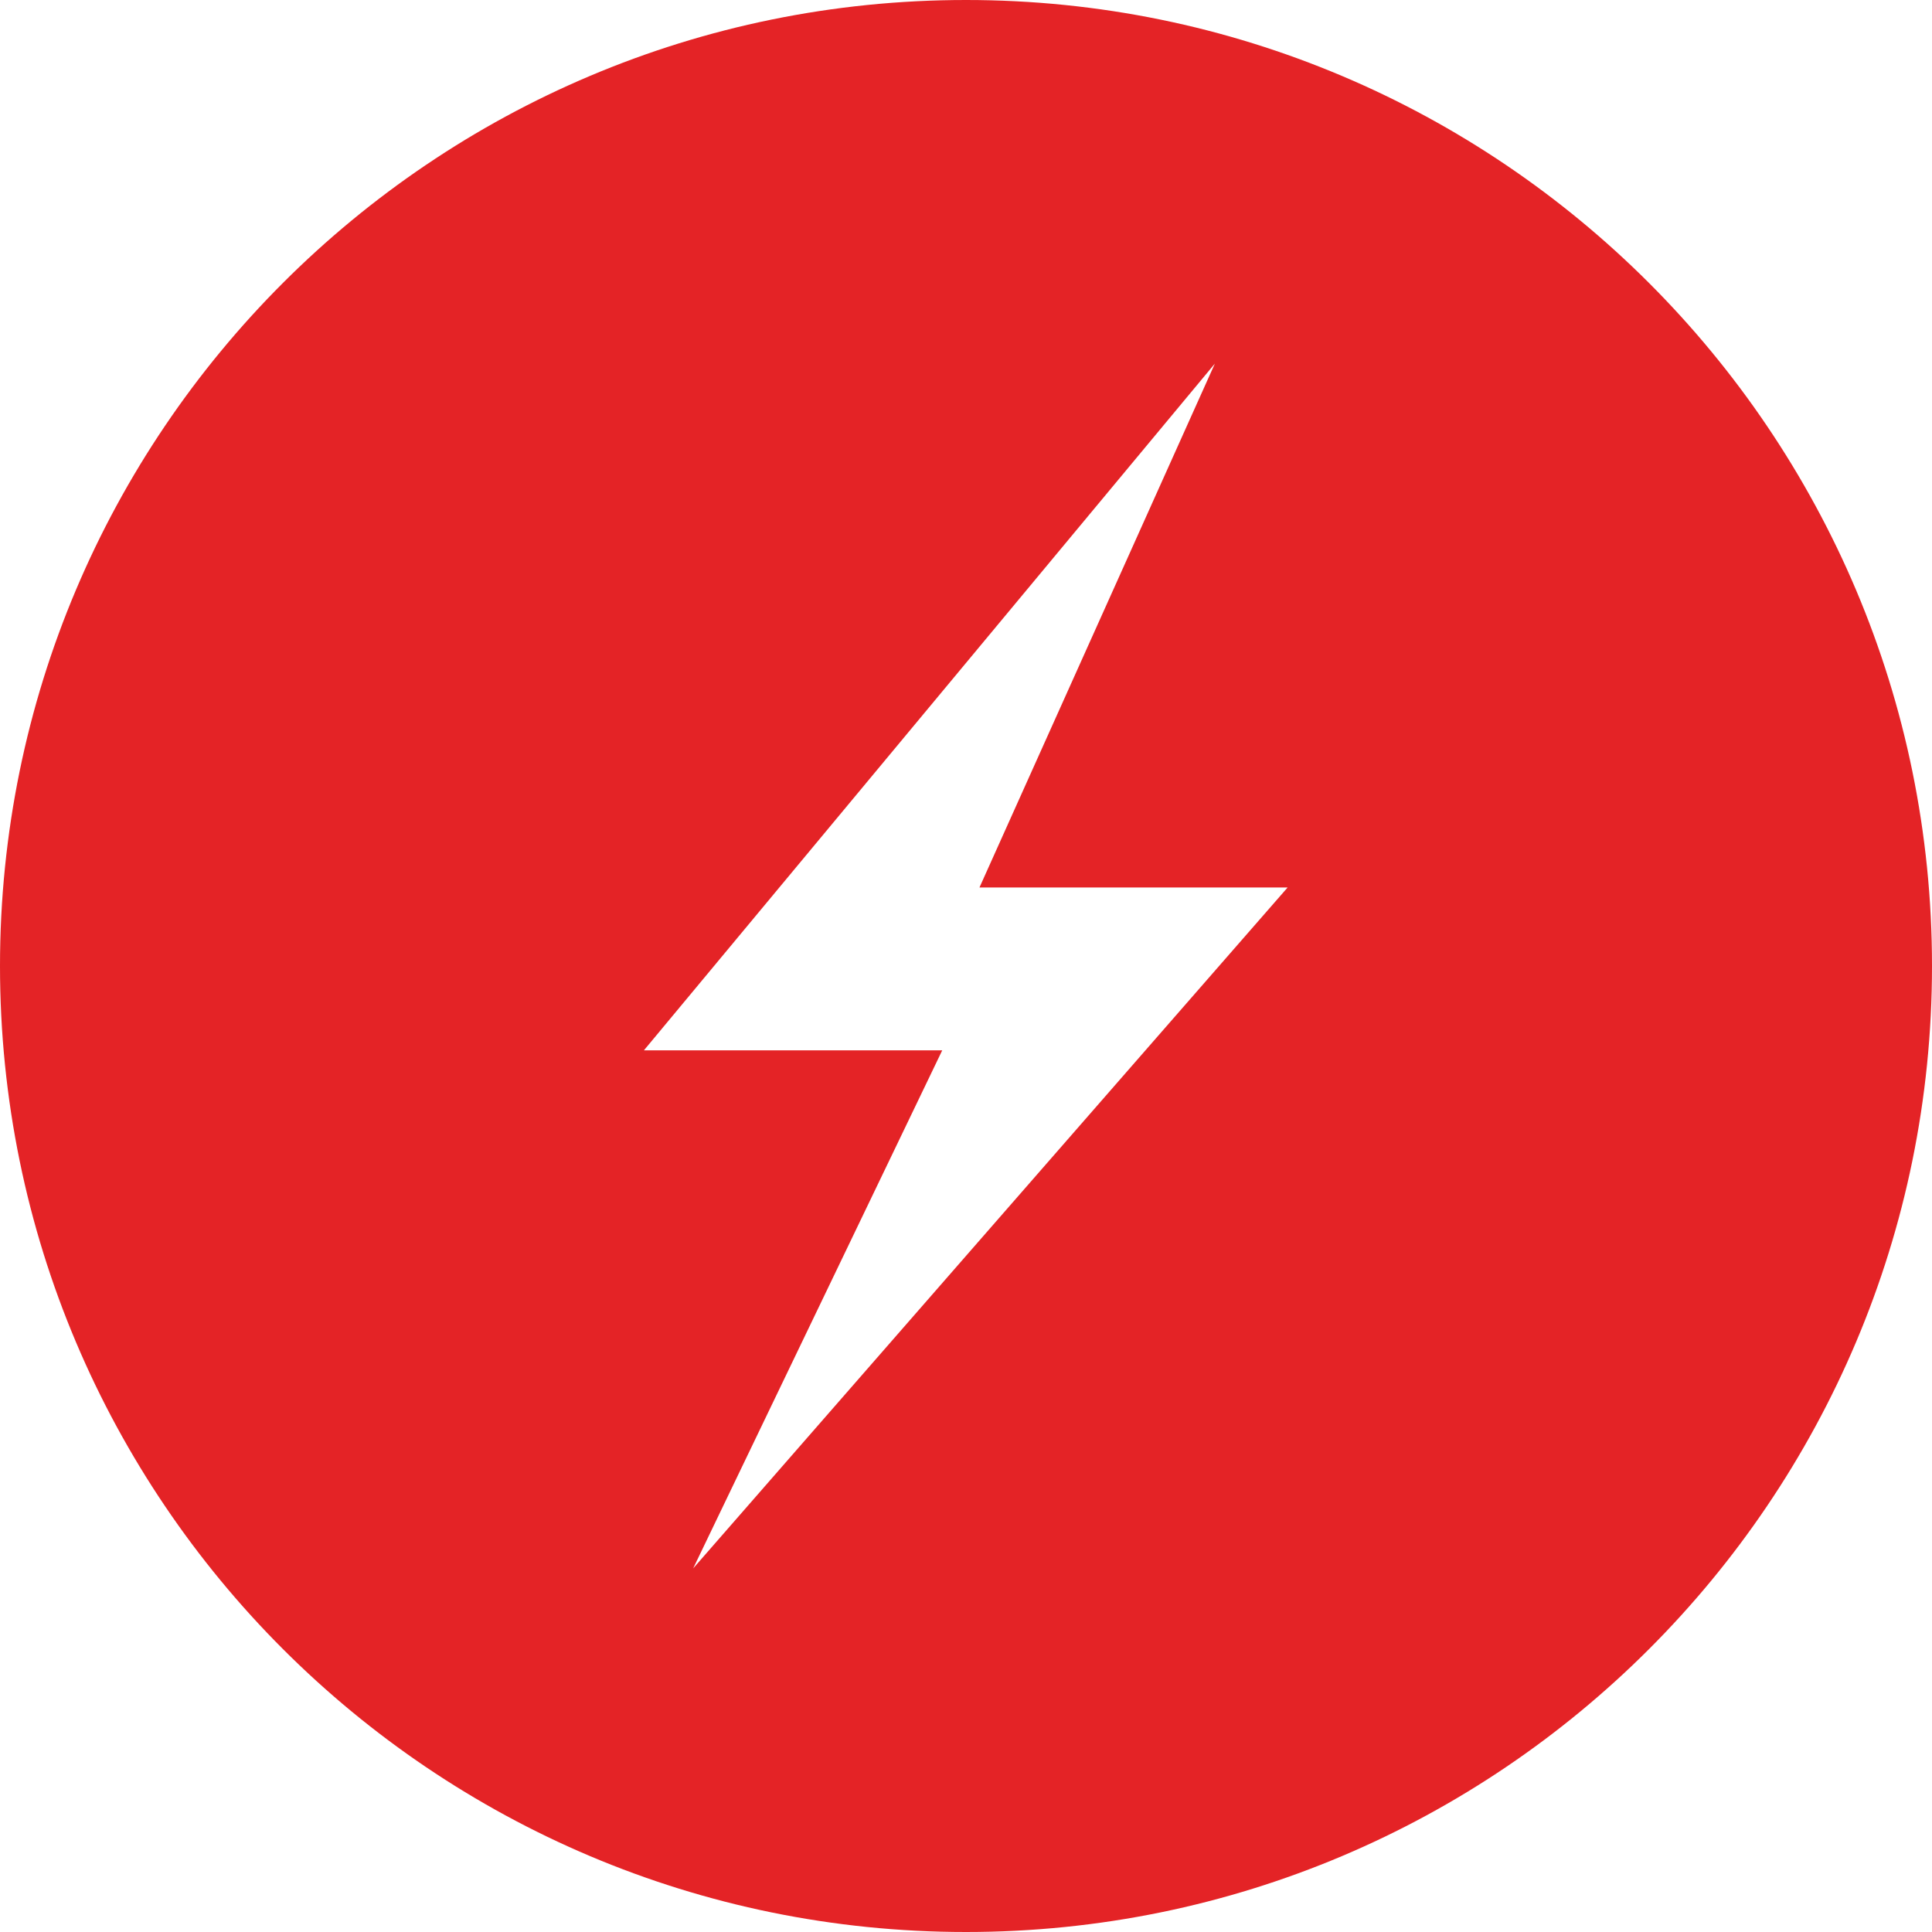 <svg xmlns="http://www.w3.org/2000/svg" version="1.1" xmlns:xlink="http://www.w3.org/1999/xlink" width="90.28" height="90.28"><svg id="SvgjsSvg1011" version="1.1" viewBox="0 0 90.28 90.28" sodipodi:docname="favicon.svg" inkscape:version="1.3.2 (091e20e, 2023-11-25, custom)" xmlns:inkscape="http://www.inkscape.org/namespaces/inkscape" xmlns:sodipodi="http://sodipodi.sourceforge.net/DTD/sodipodi-0.dtd" xmlns="http://www.w3.org/2000/svg" xmlns:svg="http://www.w3.org/2000/svg"><defs id="SvgjsDefs1010"></defs><sodipodi:namedview id="SvgjsSodipodi:namedview1009" pagecolor="#ffffff" bordercolor="#000000" borderopacity="0.25" inkscape:showpageshadow="2" inkscape:pageopacity="0.0" inkscape:pagecheckerboard="0" inkscape:deskcolor="#d1d1d1" inkscape:zoom="2.4694878" inkscape:cx="259.36553" inkscape:cy="46.365891" inkscape:window-width="1920" inkscape:window-height="1009" inkscape:window-x="1912" inkscape:window-y="-8" inkscape:window-maximized="1" inkscape:current-layer="Laag_1"></sodipodi:namedview><path d="M 45.14,0 C 20.21,0 0,20.21 0,45.14 0,70.07 20.21,90.28 45.14,90.28 70.07,90.28 90.28,70.07 90.28,45.14 90.28,20.21 70.06,0 45.14,0 Z M 32.39,73.29 44.03,49.08 H 30.09 l 26.68,-32.09 -11,24.48 h 14.4 z" style="fill:#E42326" id="SvgjsPath1008"></path></svg><style>@media (prefers-color-scheme: light) { :root { filter: none; } }
@media (prefers-color-scheme: dark) { :root { filter: none; } }
</style></svg>